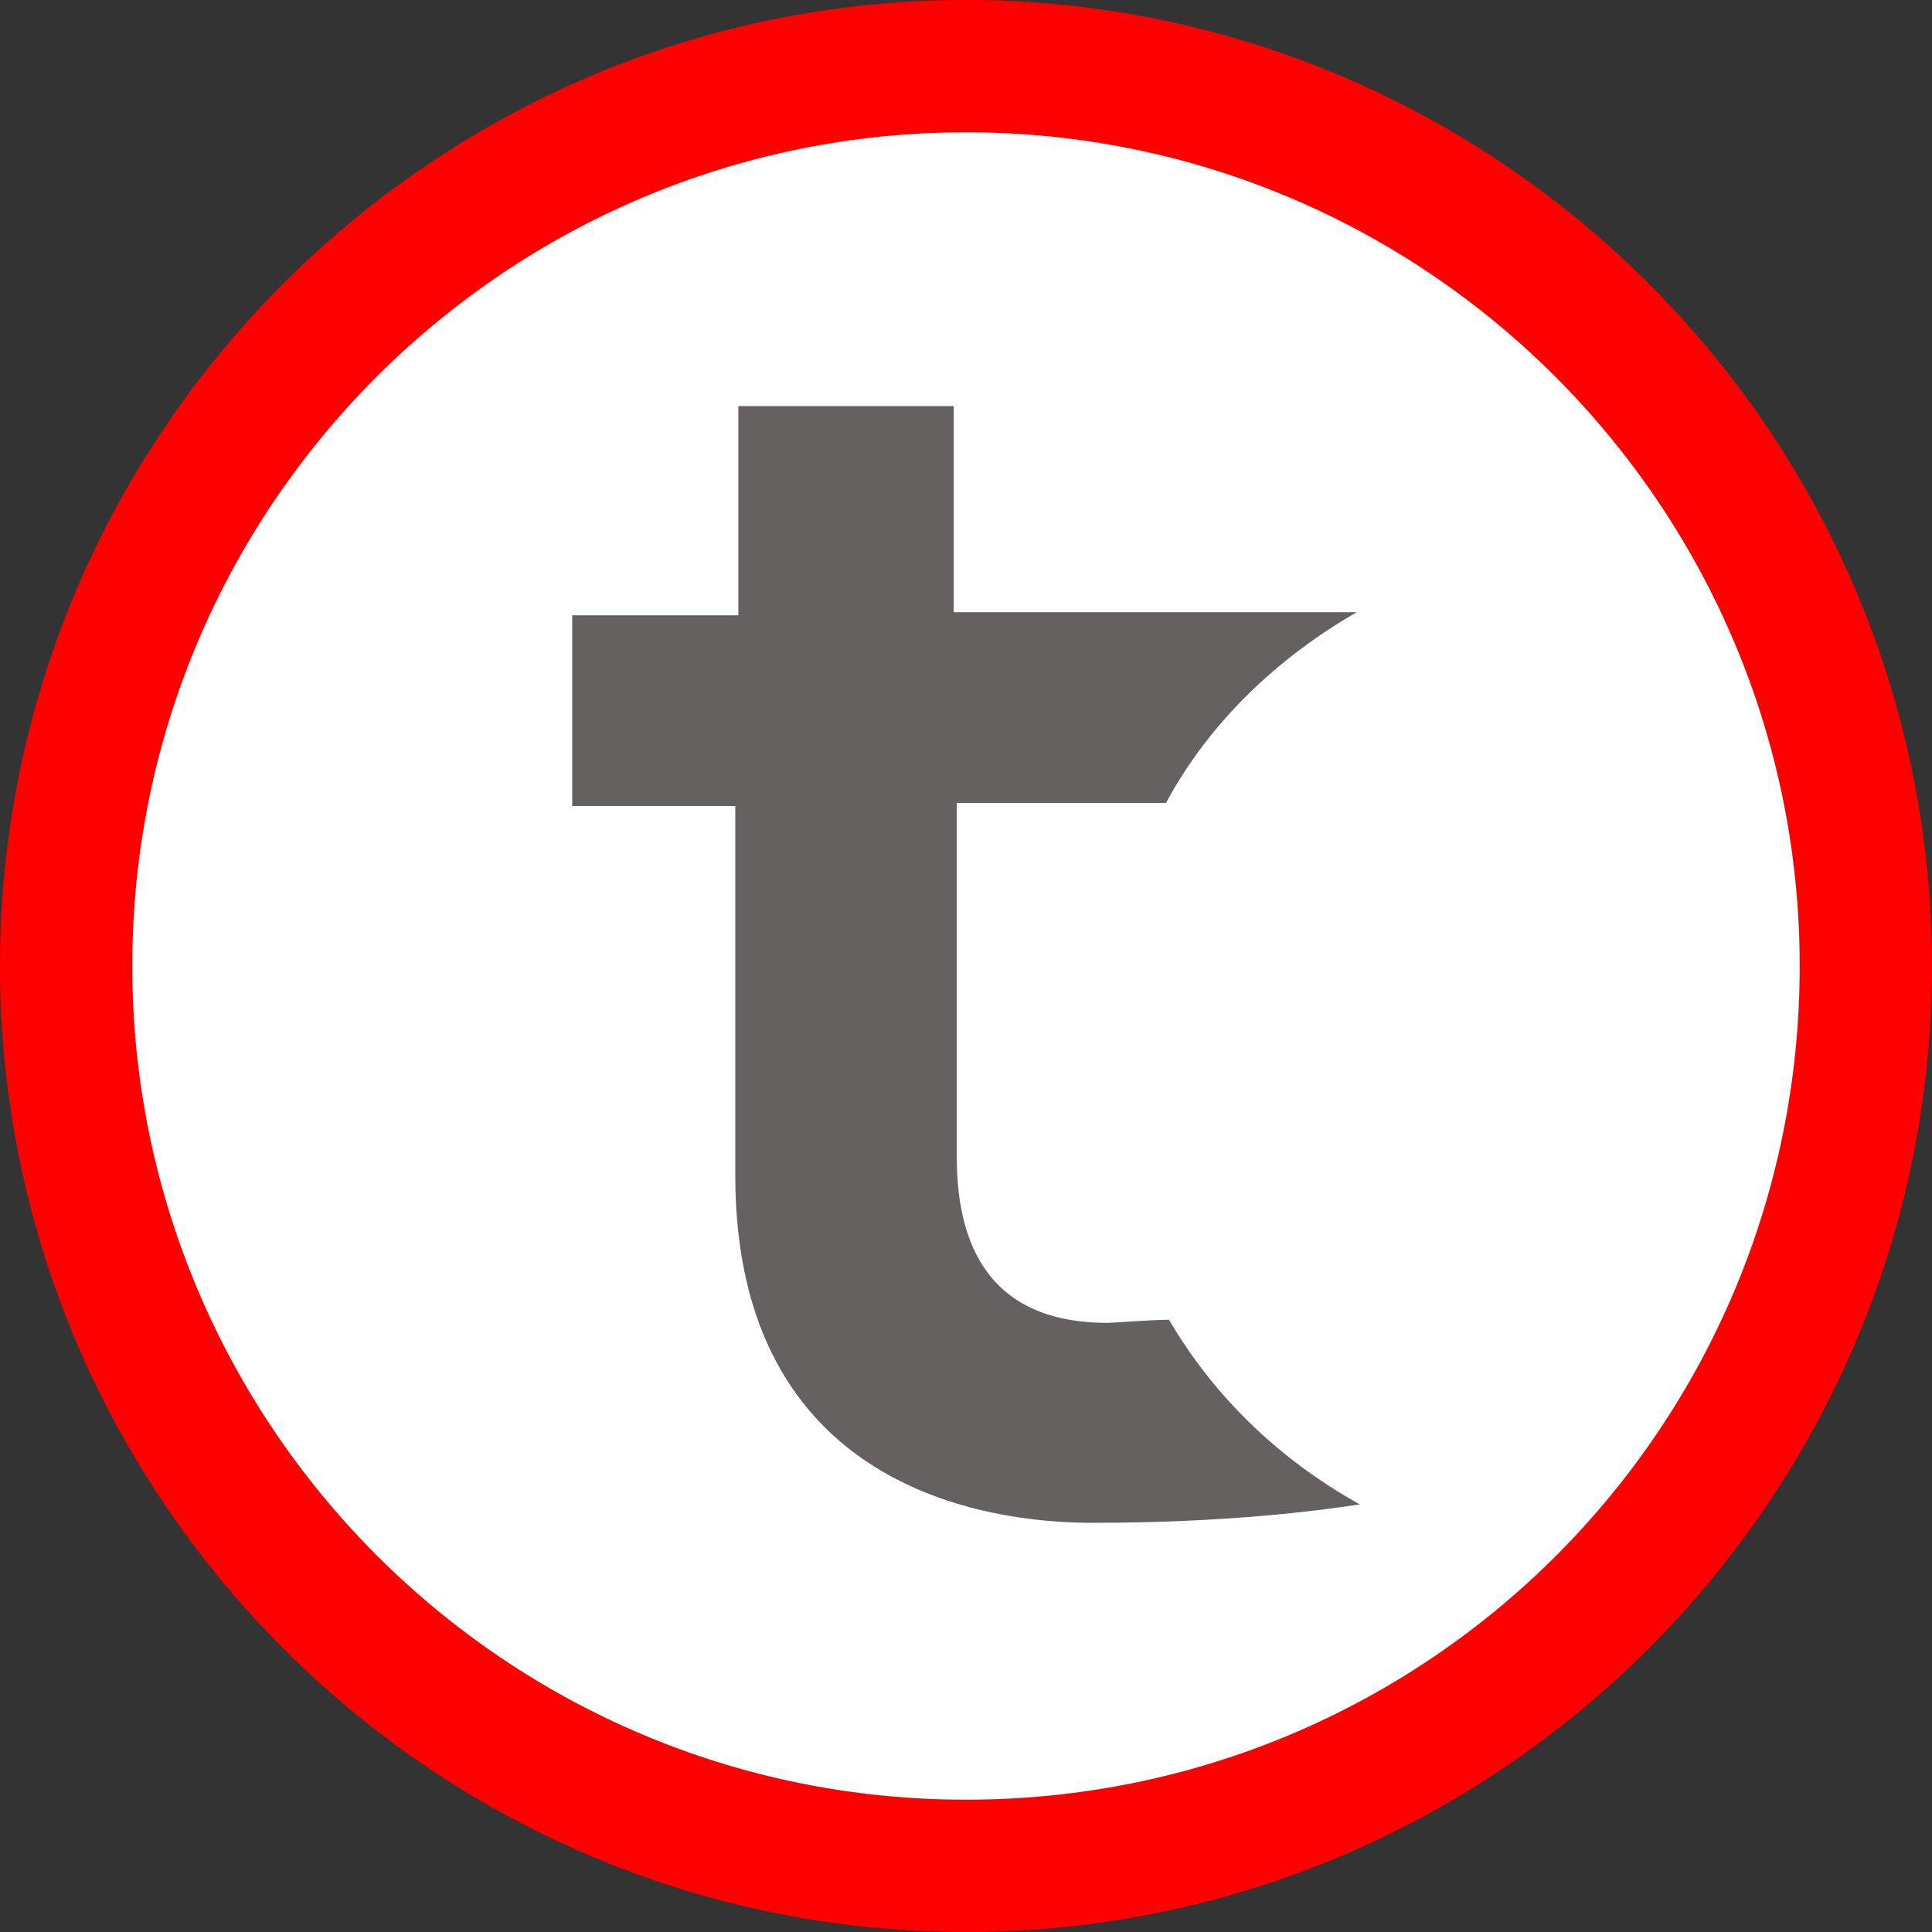 <?xml version="1.0" encoding="utf-8"?>
<!-- Generator: Adobe Illustrator 25.2.1, SVG Export Plug-In . SVG Version: 6.00 Build 0)  -->
<svg version="1.1" id="logo" xmlns="http://www.w3.org/2000/svg" xmlns:xlink="http://www.w3.org/1999/xlink" x="0px" y="0px"
	 viewBox="0 0 62.8 62.8" style="enable-background:new 0 0 62.8 62.8;" xml:space="preserve">
<rect x="0" y="0" width="62.8" height="62.8" fill="#333333" stroke="none"/>
<style type="text/css">
	.st0{fill:#FFFFFF;}
	.st1{fill:#666161;}
	.st2{fill:#FF0000;}
</style>
<circle class="st0" cx="31.4" cy="31.4" r="29.2"/>
<g>
	<path class="st1" d="M38,42.9c-0.6,0-1.8,0.1-2,0.1c-2.3,0-4.9-0.9-4.9-5.4V26.1h6.8c1.4-2.6,3.6-4.7,6.2-6.2H31v-6.7h-7V20h-5.4
		v6.2h5.3v12c0,10.2,8.2,11.3,11.6,11.3c4.4,0,7.4-0.4,8.7-0.6C41.5,47.4,39.4,45.3,38,42.9z"/>
</g>
<path class="st2" d="M31.4,0C14.1,0,0,14.1,0,31.4c0,17.3,14.1,31.4,31.4,31.4c17.3,0,31.4-14.1,31.4-31.4C62.8,14.1,48.7,0,31.4,0z
	 M31.4,58.5c-15,0-27.1-12.2-27.1-27.1c0-15,12.2-27.1,27.1-27.1c15,0,27.1,12.2,27.1,27.1C58.5,46.4,46.4,58.5,31.4,58.5z"/>
</svg>
